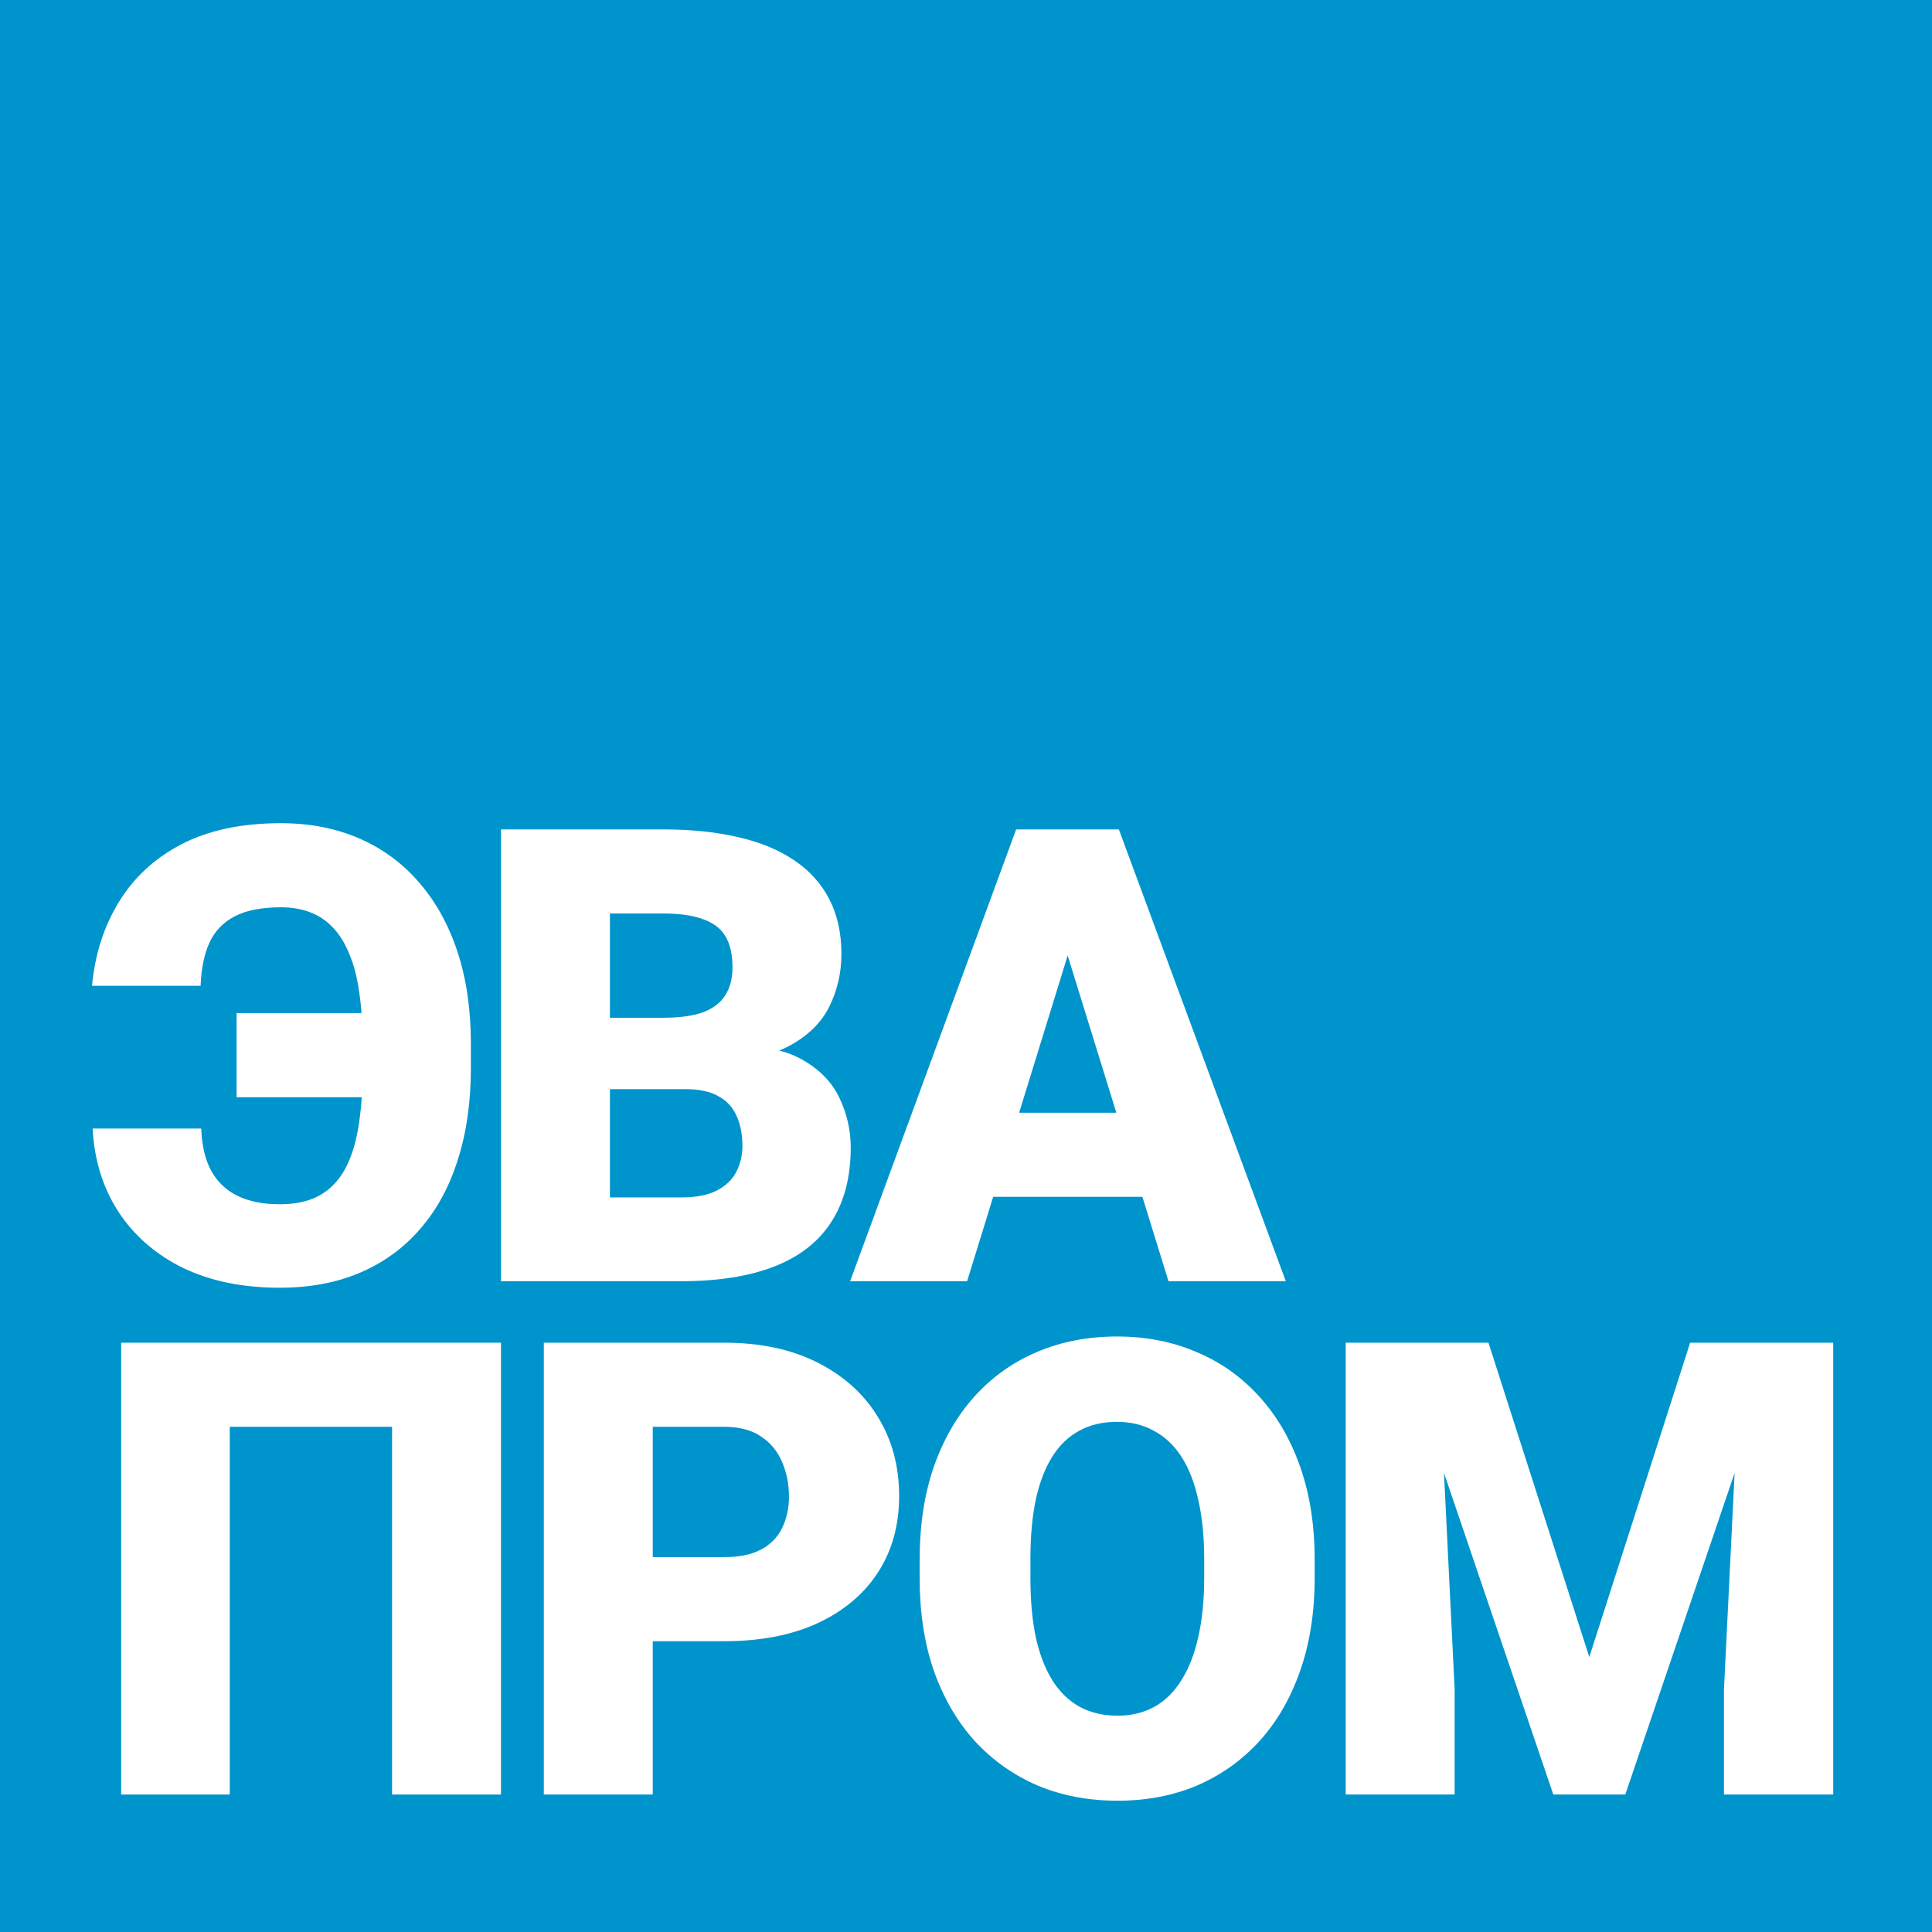 <?xml version="1.0" encoding="UTF-8"?> <svg xmlns="http://www.w3.org/2000/svg" width="176" height="176" viewBox="0 0 176 176" fill="none"><rect width="176" height="176" fill="#0094CC"></rect><path d="M127.509 122.316H135.594L144.781 150.952L153.968 122.316H162.053L148.06 163.475H141.502L127.509 122.316ZM122.591 122.316H130.958L132.513 153.864V163.475H122.591V122.316ZM158.604 122.316H167V163.475H157.05V153.864L158.604 122.316Z" fill="white"></path><path d="M119.762 142.076V143.744C119.762 146.891 119.319 149.718 118.433 152.224C117.566 154.712 116.332 156.841 114.73 158.613C113.128 160.365 111.234 161.713 109.048 162.655C106.862 163.578 104.45 164.04 101.812 164.04C99.154 164.04 96.723 163.578 94.519 162.655C92.332 161.713 90.429 160.365 88.808 158.613C87.207 156.841 85.963 154.712 85.077 152.224C84.21 149.718 83.777 146.891 83.777 143.744V142.076C83.777 138.929 84.21 136.102 85.077 133.595C85.963 131.089 87.197 128.959 88.78 127.207C90.382 125.435 92.276 124.088 94.462 123.164C96.667 122.222 99.098 121.751 101.755 121.751C104.393 121.751 106.806 122.222 108.992 123.164C111.197 124.088 113.1 125.435 114.702 127.207C116.304 128.959 117.548 131.089 118.433 133.595C119.319 136.102 119.762 138.929 119.762 142.076ZM109.698 143.744V142.019C109.698 139.984 109.519 138.194 109.161 136.648C108.822 135.084 108.313 133.774 107.635 132.719C106.956 131.664 106.118 130.872 105.119 130.344C104.139 129.798 103.018 129.525 101.755 129.525C100.436 129.525 99.286 129.798 98.306 130.344C97.326 130.872 96.507 131.664 95.847 132.719C95.188 133.774 94.688 135.084 94.349 136.648C94.028 138.194 93.868 139.984 93.868 142.019V143.744C93.868 145.76 94.028 147.55 94.349 149.115C94.688 150.66 95.188 151.97 95.847 153.044C96.525 154.118 97.355 154.928 98.335 155.475C99.334 156.021 100.492 156.295 101.812 156.295C103.074 156.295 104.196 156.021 105.176 155.475C106.156 154.928 106.975 154.118 107.635 153.044C108.313 151.97 108.822 150.66 109.161 149.115C109.519 147.55 109.698 145.76 109.698 143.744Z" fill="white"></path><path d="M65.965 149.51H55.732V141.85H65.965C67.36 141.85 68.491 141.614 69.357 141.143C70.224 140.672 70.856 140.022 71.251 139.192C71.666 138.344 71.873 137.393 71.873 136.337C71.873 135.207 71.666 134.161 71.251 133.2C70.856 132.239 70.224 131.466 69.357 130.882C68.491 130.279 67.36 129.977 65.965 129.977H59.464V163.475H49.541V122.316H65.965C69.263 122.316 72.1 122.919 74.474 124.126C76.867 125.332 78.705 126.99 79.986 129.101C81.268 131.193 81.909 133.586 81.909 136.281C81.909 138.938 81.268 141.256 79.986 143.235C78.705 145.214 76.867 146.759 74.474 147.871C72.1 148.964 69.263 149.51 65.965 149.51Z" fill="white"></path><path d="M45.638 122.316V163.475H35.716V129.977H20.932V163.475H11.038V122.316H45.638Z" fill="white"></path><path d="M98.137 84.207L88.102 116.715H77.445L92.568 75.557H99.324L98.137 84.207ZM106.448 116.715L96.384 84.207L95.084 75.557H101.925L117.133 116.715H106.448ZM106.052 101.365V109.026H84.936V101.365H106.052Z" fill="white"></path><path d="M62.432 99.217H51.831L51.775 92.715H60.368C61.913 92.715 63.148 92.546 64.071 92.207C64.995 91.849 65.664 91.33 66.078 90.652C66.512 89.973 66.728 89.125 66.728 88.108C66.728 86.939 66.512 85.997 66.078 85.281C65.645 84.565 64.957 84.046 64.015 83.726C63.091 83.387 61.895 83.217 60.425 83.217H55.562V116.715H45.64V75.557H60.425C62.969 75.557 65.24 75.792 67.237 76.263C69.235 76.716 70.931 77.413 72.326 78.355C73.739 79.297 74.813 80.485 75.548 81.917C76.283 83.33 76.65 84.998 76.65 86.92C76.65 88.598 76.292 90.171 75.576 91.641C74.86 93.111 73.663 94.308 71.986 95.231C70.328 96.136 68.057 96.607 65.174 96.645L62.432 99.217ZM62.036 116.715H49.428L52.821 109.083H62.036C63.393 109.083 64.476 108.875 65.287 108.461C66.116 108.027 66.71 107.462 67.068 106.765C67.445 106.049 67.633 105.257 67.633 104.39C67.633 103.335 67.454 102.421 67.096 101.648C66.757 100.875 66.21 100.282 65.456 99.867C64.703 99.434 63.694 99.217 62.432 99.217H54.093L54.149 92.715H64.128L66.446 95.316C69.197 95.203 71.374 95.589 72.976 96.475C74.596 97.361 75.755 98.529 76.453 99.98C77.15 101.431 77.499 102.948 77.499 104.531C77.499 107.226 76.914 109.478 75.746 111.288C74.596 113.097 72.872 114.454 70.573 115.358C68.274 116.263 65.428 116.715 62.036 116.715Z" fill="white"></path><path d="M39.334 92.291V99.952H21.554V92.291H39.334ZM8.437 102.807H18.331C18.388 104.352 18.689 105.634 19.236 106.651C19.801 107.669 20.602 108.432 21.639 108.941C22.694 109.45 23.975 109.704 25.483 109.704C26.84 109.704 27.989 109.469 28.932 108.998C29.893 108.508 30.675 107.763 31.278 106.765C31.881 105.766 32.324 104.484 32.607 102.92C32.889 101.356 33.031 99.481 33.031 97.295V95.033C33.031 93.281 32.927 91.726 32.72 90.369C32.531 89.012 32.23 87.853 31.815 86.892C31.419 85.912 30.92 85.111 30.317 84.489C29.733 83.867 29.045 83.406 28.253 83.104C27.462 82.803 26.576 82.652 25.596 82.652C23.843 82.652 22.439 82.925 21.384 83.472C20.329 84.018 19.556 84.829 19.066 85.903C18.595 86.958 18.331 88.258 18.275 89.804H8.381C8.645 86.958 9.455 84.423 10.812 82.2C12.169 79.957 14.072 78.195 16.522 76.913C18.991 75.632 22.015 74.991 25.596 74.991C28.216 74.991 30.59 75.453 32.72 76.376C34.849 77.3 36.668 78.638 38.175 80.39C39.702 82.143 40.87 84.254 41.681 86.722C42.491 89.191 42.896 91.98 42.896 95.09V97.295C42.896 100.385 42.501 103.165 41.709 105.634C40.936 108.103 39.796 110.204 38.288 111.938C36.8 113.671 34.981 115 32.833 115.923C30.684 116.847 28.235 117.309 25.483 117.309C22.11 117.309 19.17 116.706 16.663 115.499C14.176 114.274 12.216 112.569 10.784 110.383C9.37 108.197 8.588 105.672 8.437 102.807Z" fill="white"></path></svg> 
